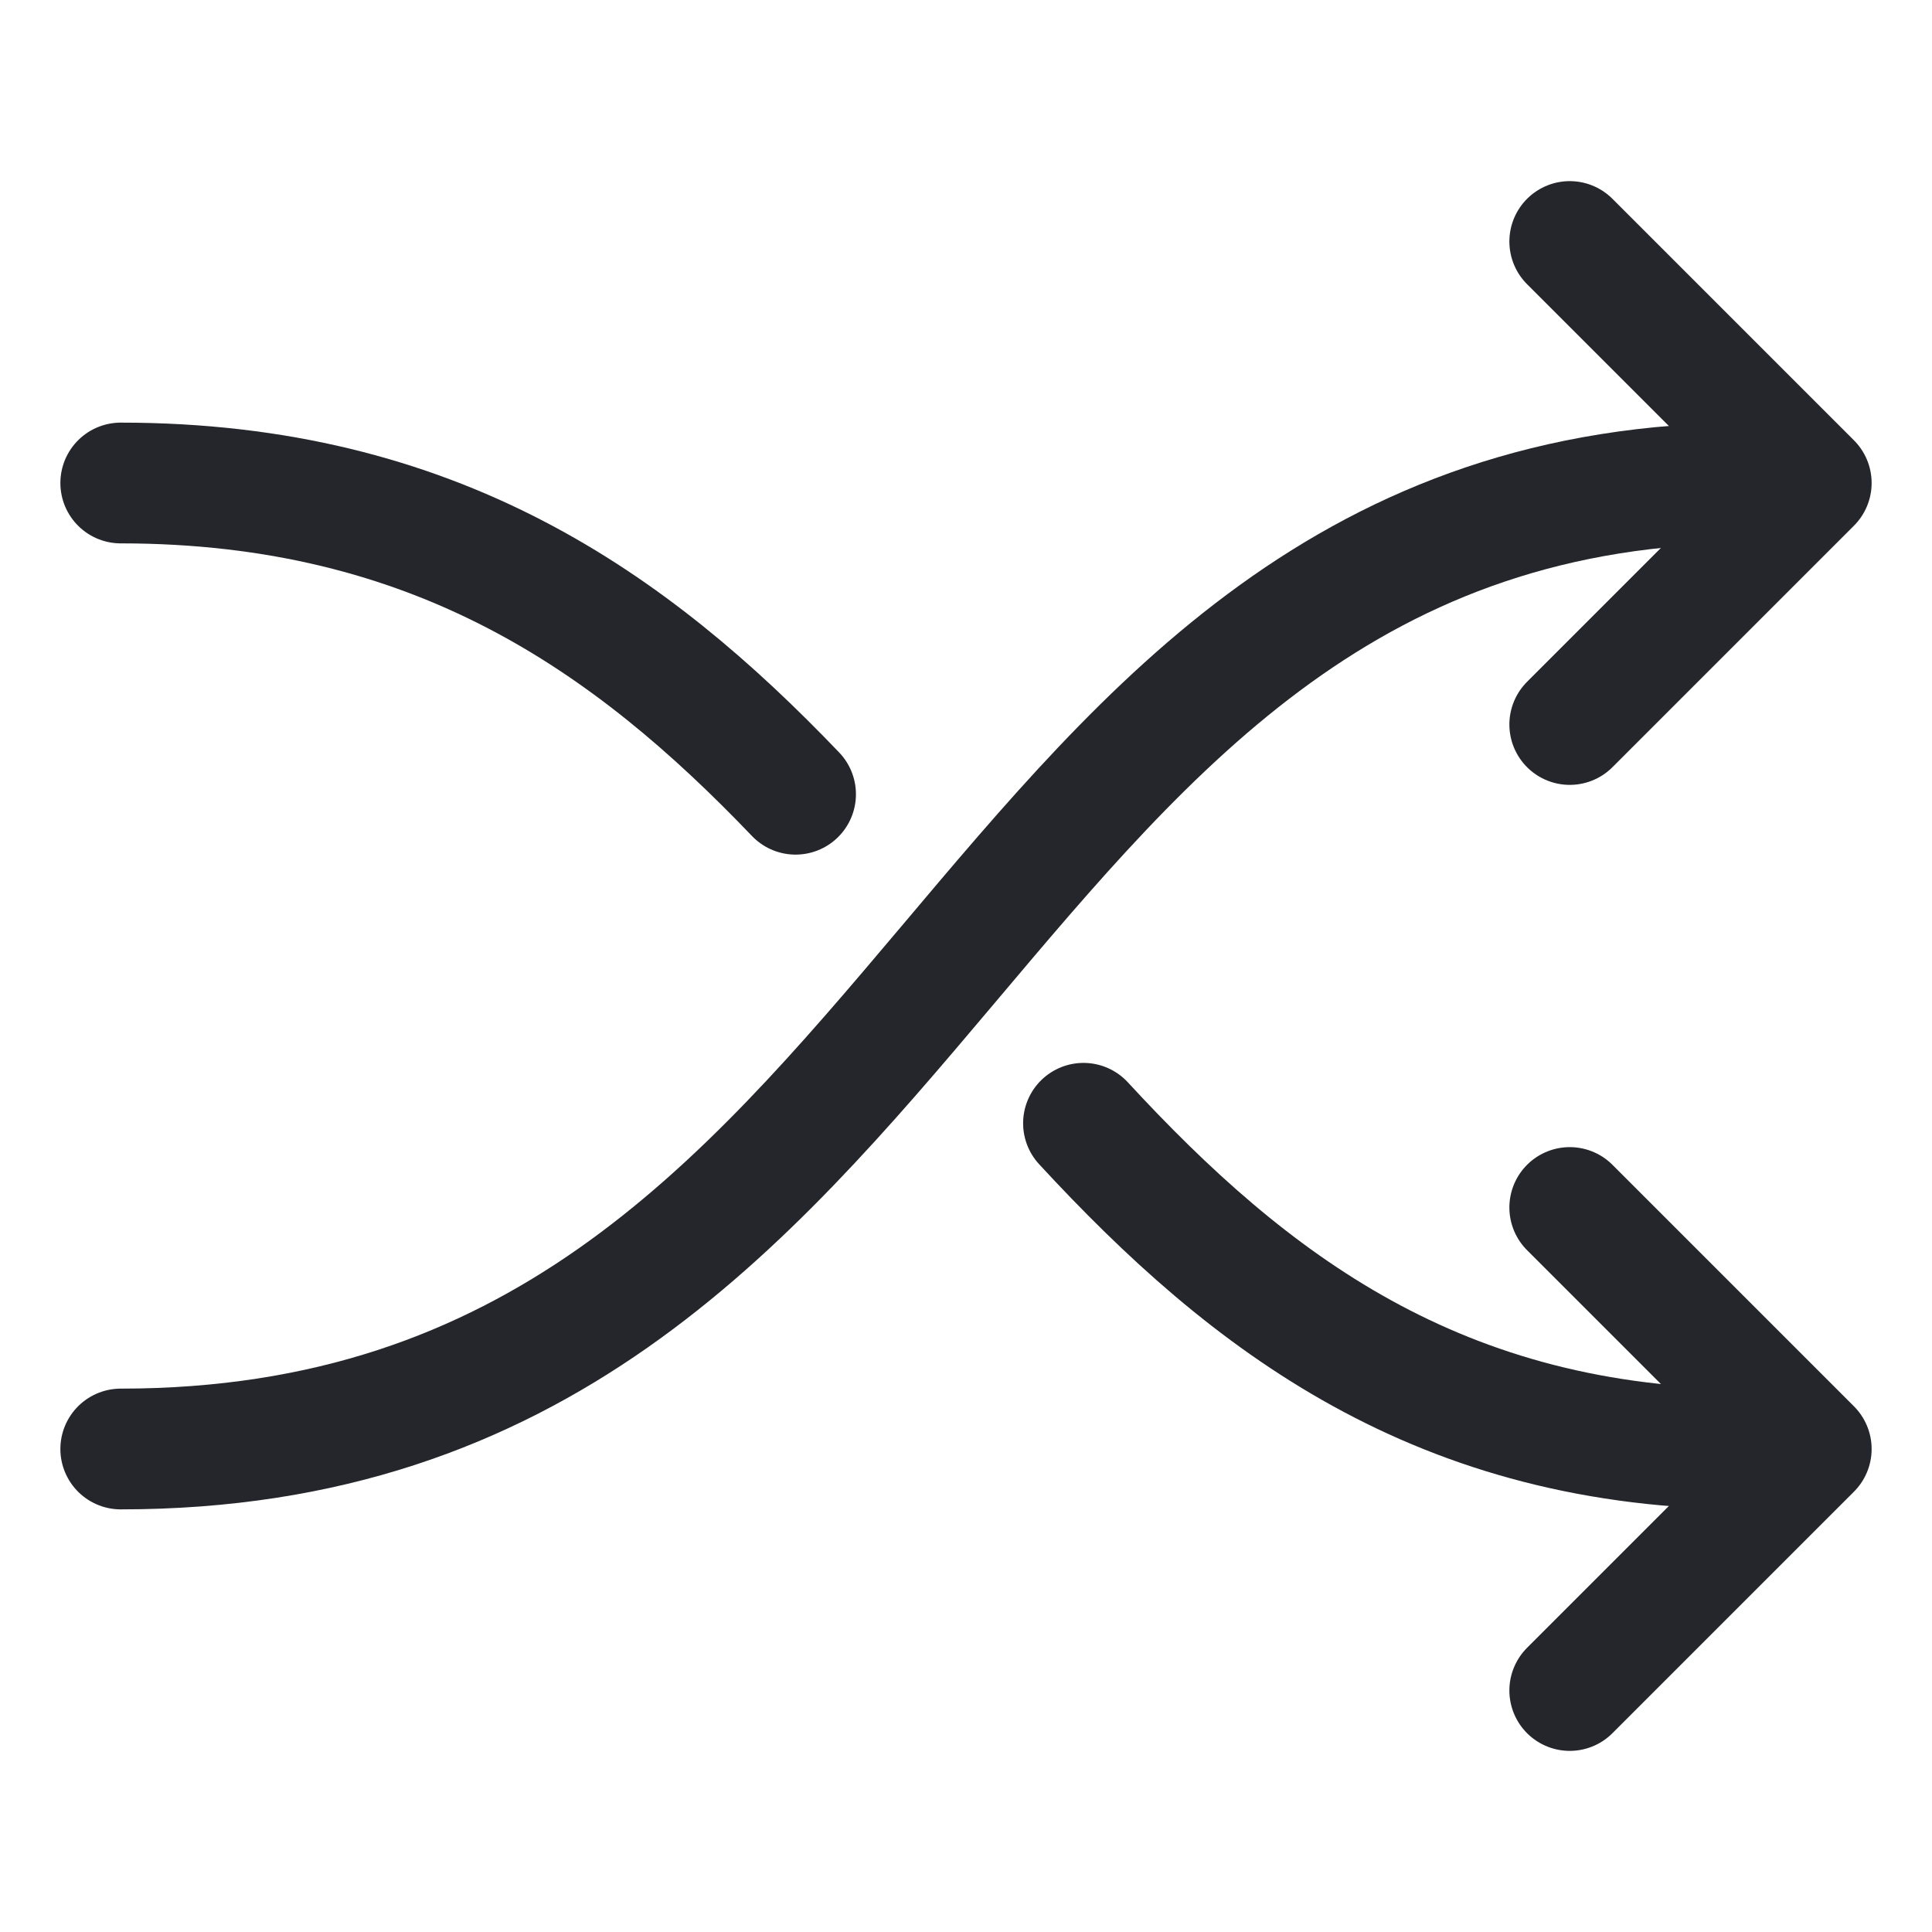<svg width="32" height="32" viewBox="0 0 32 32" fill="none" xmlns="http://www.w3.org/2000/svg">
<path d="M2 8C7.211 8 10.446 10.299 13.177 13.155M29 24C23.835 24 20.683 21.571 17.946 18.605" stroke="#24262B" stroke-width="2" stroke-linecap="round"/>
<path d="M2 24C15.745 24 15.745 8 29 8" stroke="#24262B" stroke-width="2" stroke-linecap="round"/>
<path d="M26 4L30 8L26 12" stroke="#24262B" stroke-width="2" stroke-linecap="round" stroke-linejoin="round"/>
<path d="M26 20L30 24L26 28" stroke="#24262B" stroke-width="2" stroke-linecap="round" stroke-linejoin="round"/>
</svg>
